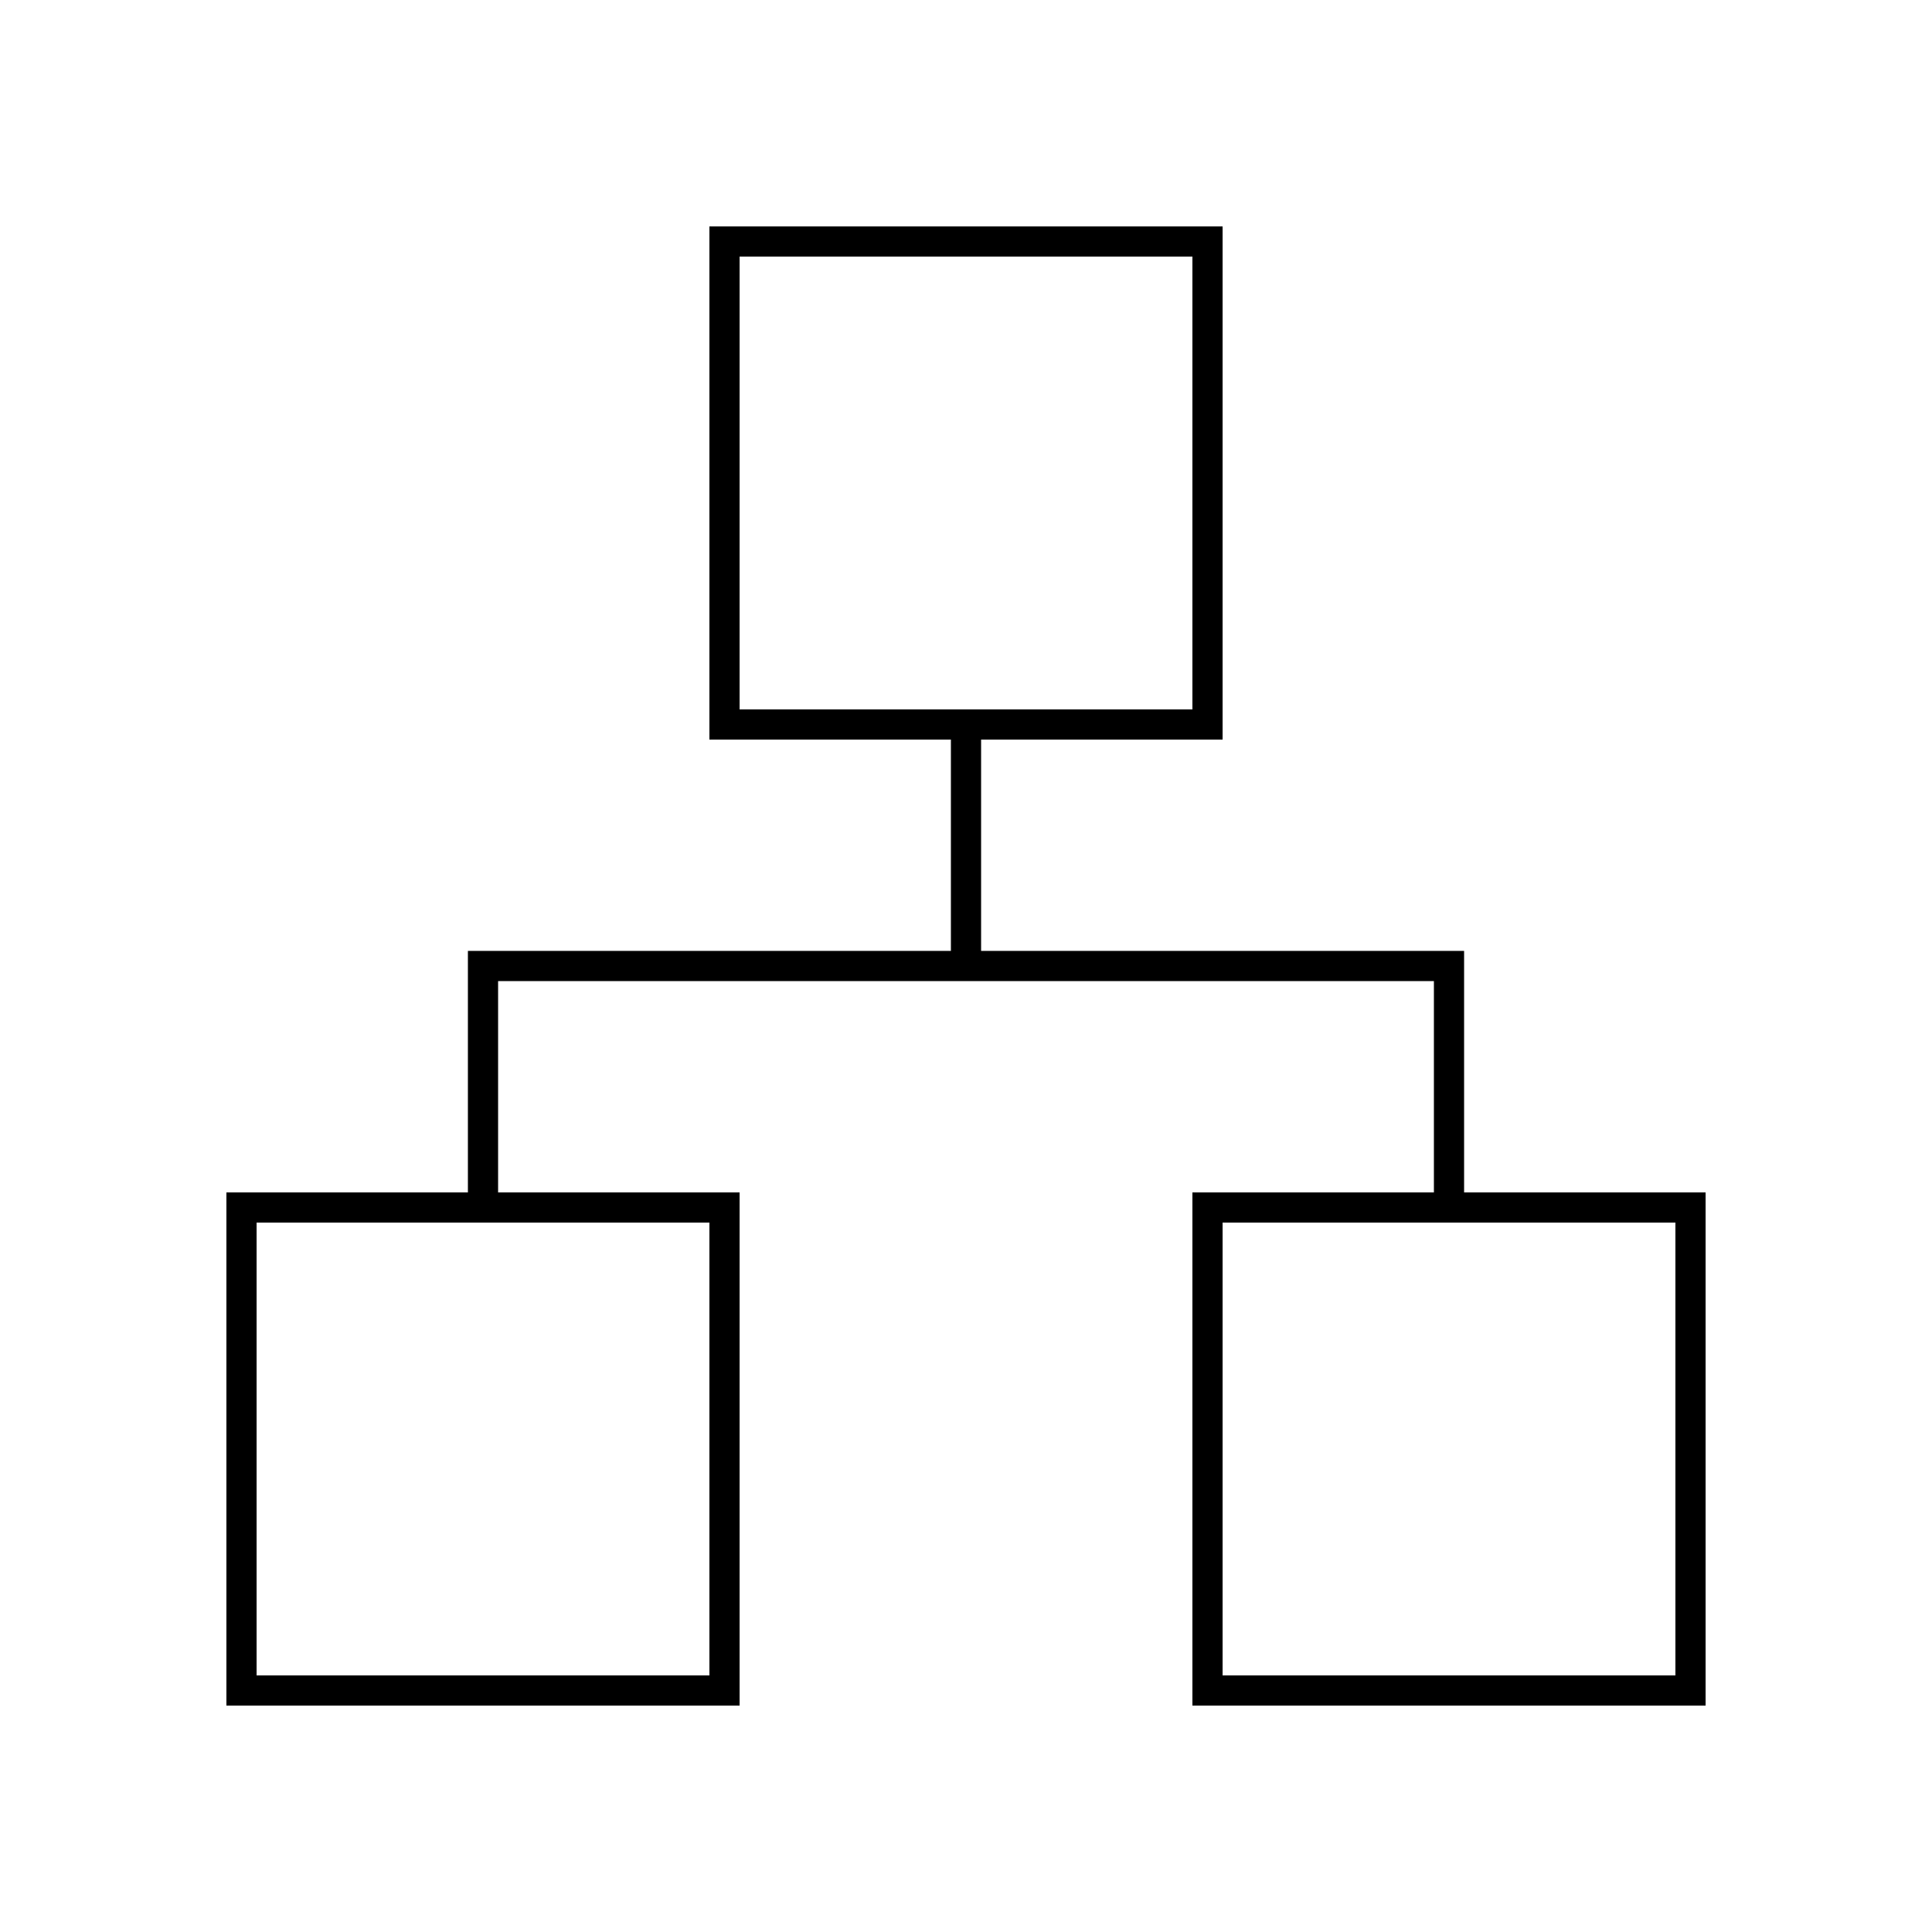 <?xml version="1.0" encoding="utf-8"?><!-- Скачано с сайта svg4.ru / Downloaded from svg4.ru -->
<svg width="800px" height="800px" viewBox="0 0 64 64" xmlns="http://www.w3.org/2000/svg" fill="none" stroke="#000000"><rect x="8" y="40" width="16" height="16"/><rect x="40" y="40" width="16" height="16"/><rect x="24" y="8" width="16" height="16"/><polyline points="48 40 48 32 16 32 16 40"/><line x1="32" y1="32" x2="32" y2="24"/></svg>